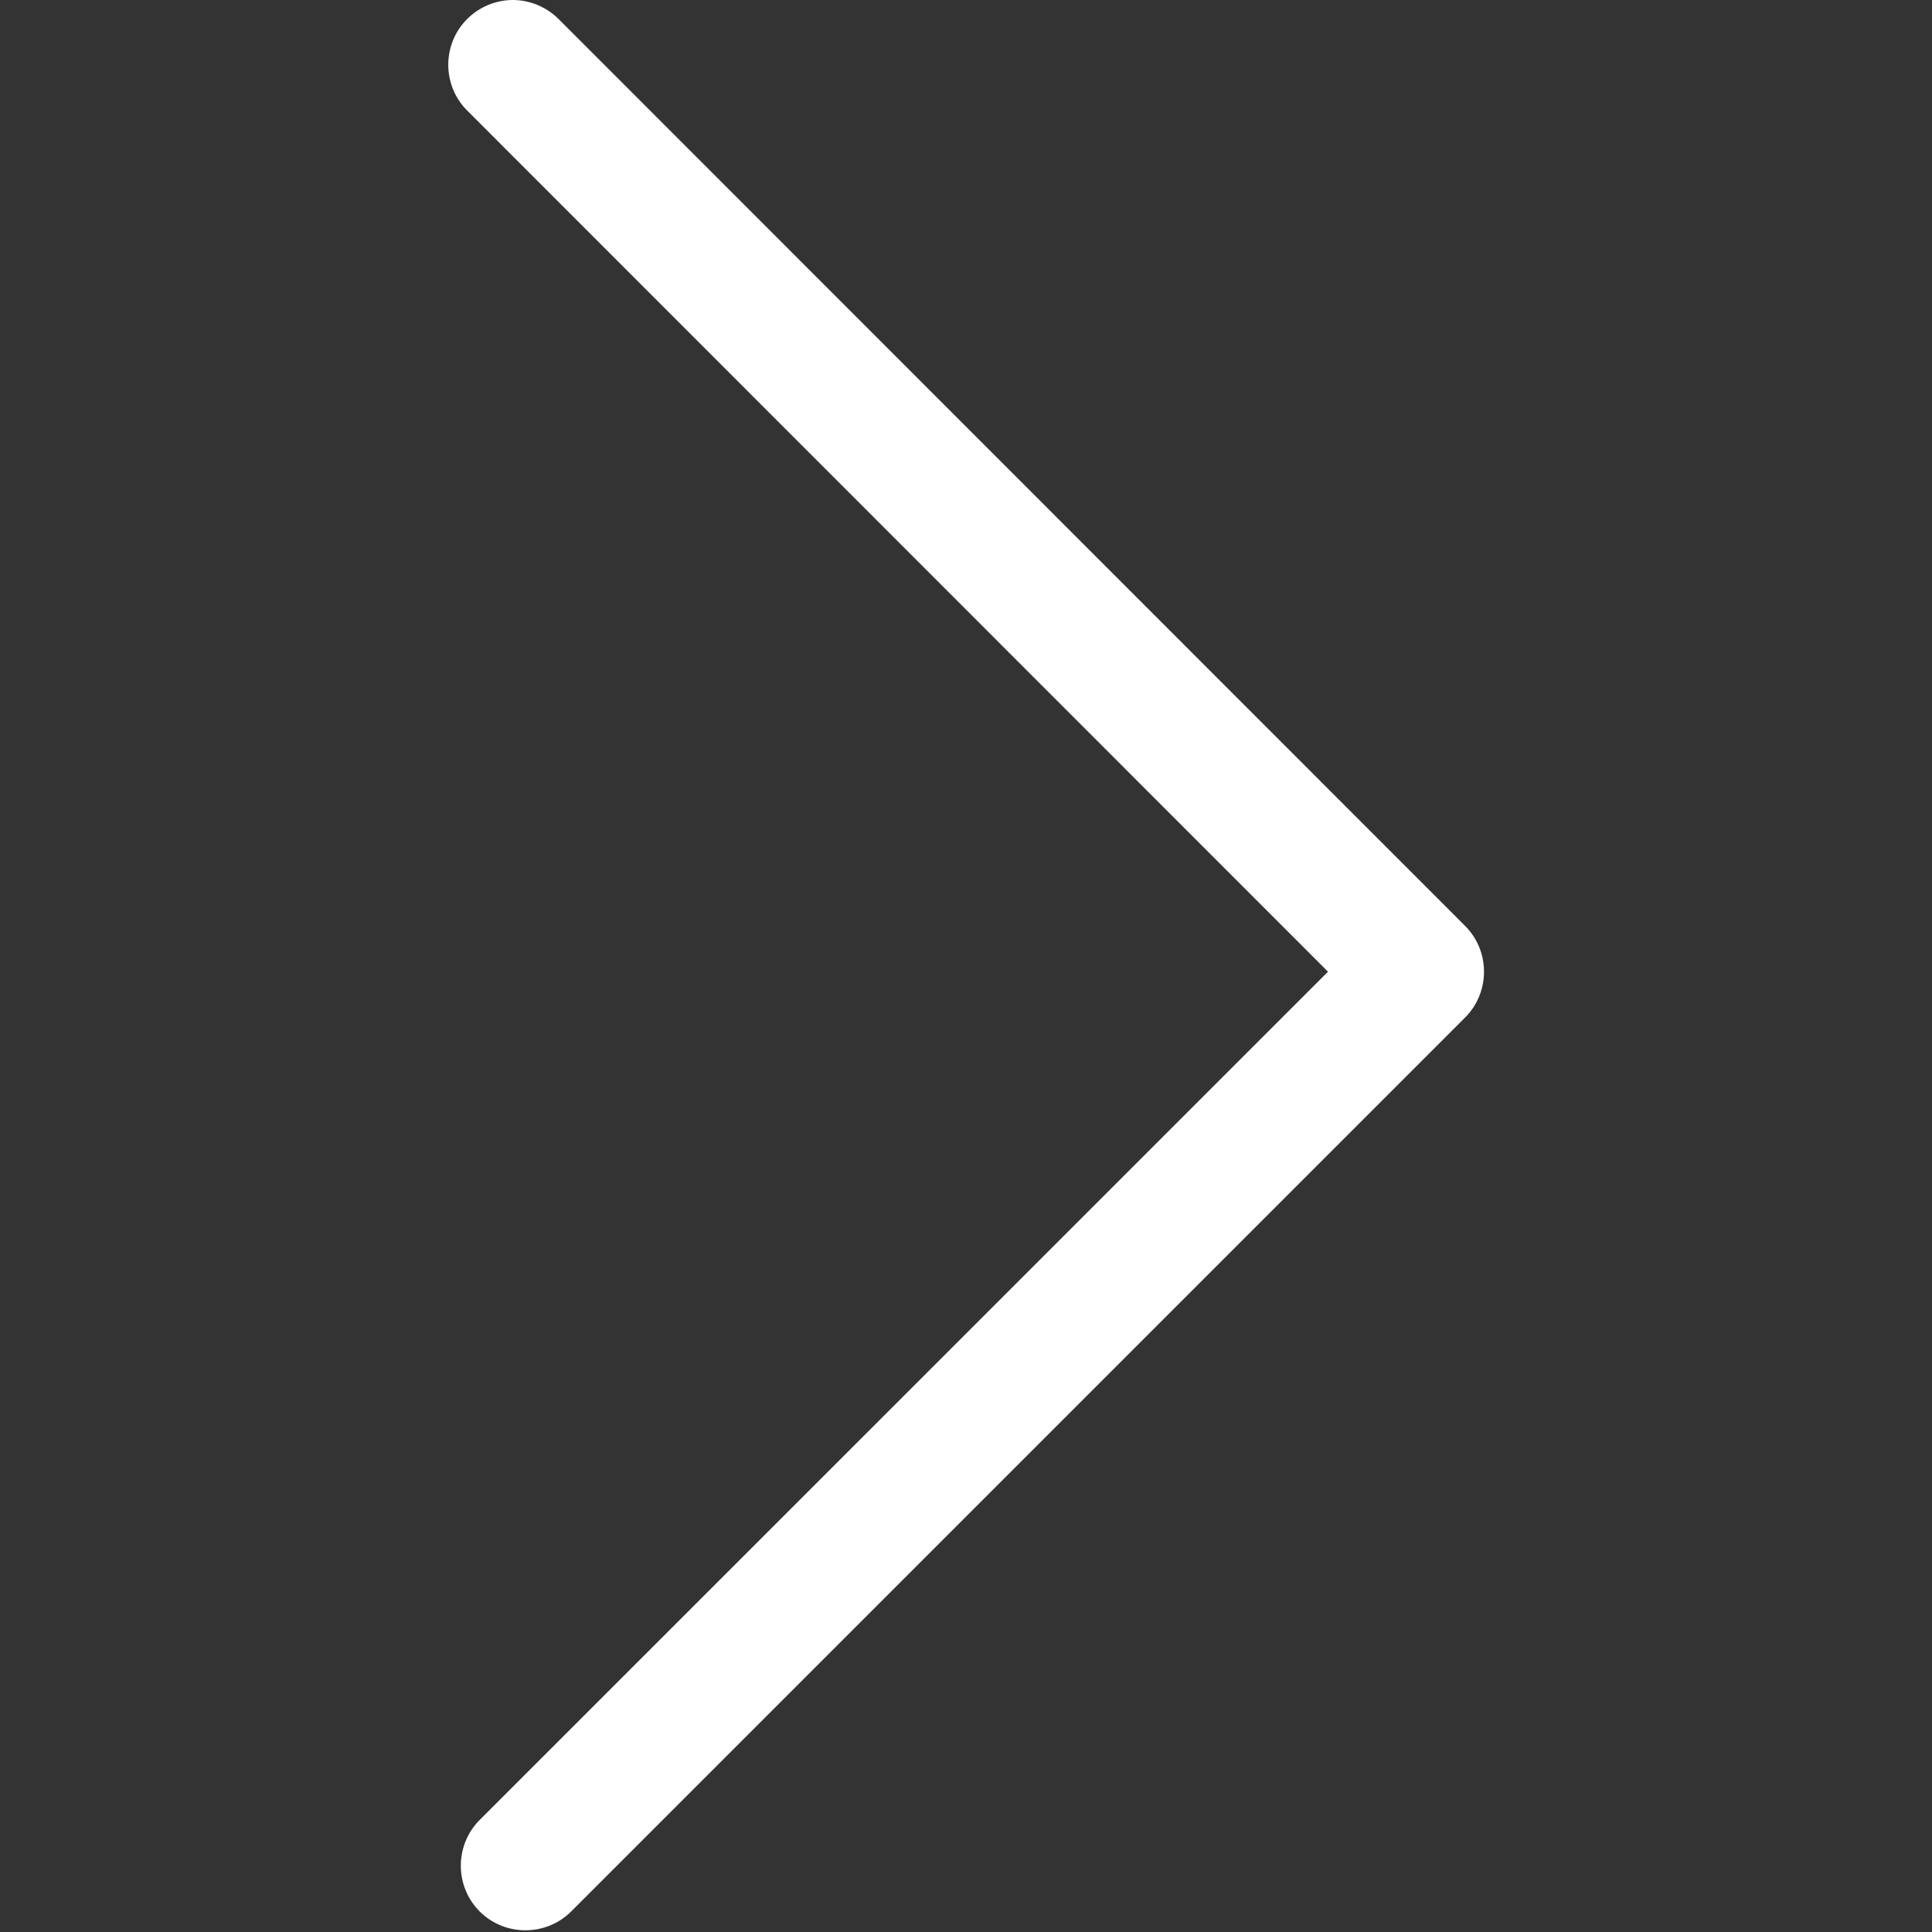 <?xml version="1.0" encoding="UTF-8"?> <svg xmlns="http://www.w3.org/2000/svg" width="22" height="22" viewBox="0 0 22 22" fill="none"><rect x="0" y="0" width="22" height="22" fill="#333333" stroke="none"/><path d="M5.84 0C5.653 0 5.462 0.074 5.319 0.217C5.033 0.503 5.033 0.972 5.319 1.258L15.122 11.065L5.462 20.724C5.176 21.011 5.176 21.479 5.462 21.766C5.749 22.052 6.217 22.052 6.504 21.766L16.684 11.586C16.97 11.299 16.97 10.831 16.684 10.544L6.361 0.217C6.217 0.074 6.026 4.29687e-05 5.84 4.29687e-05L5.84 0Z" fill="white"></path></svg> 